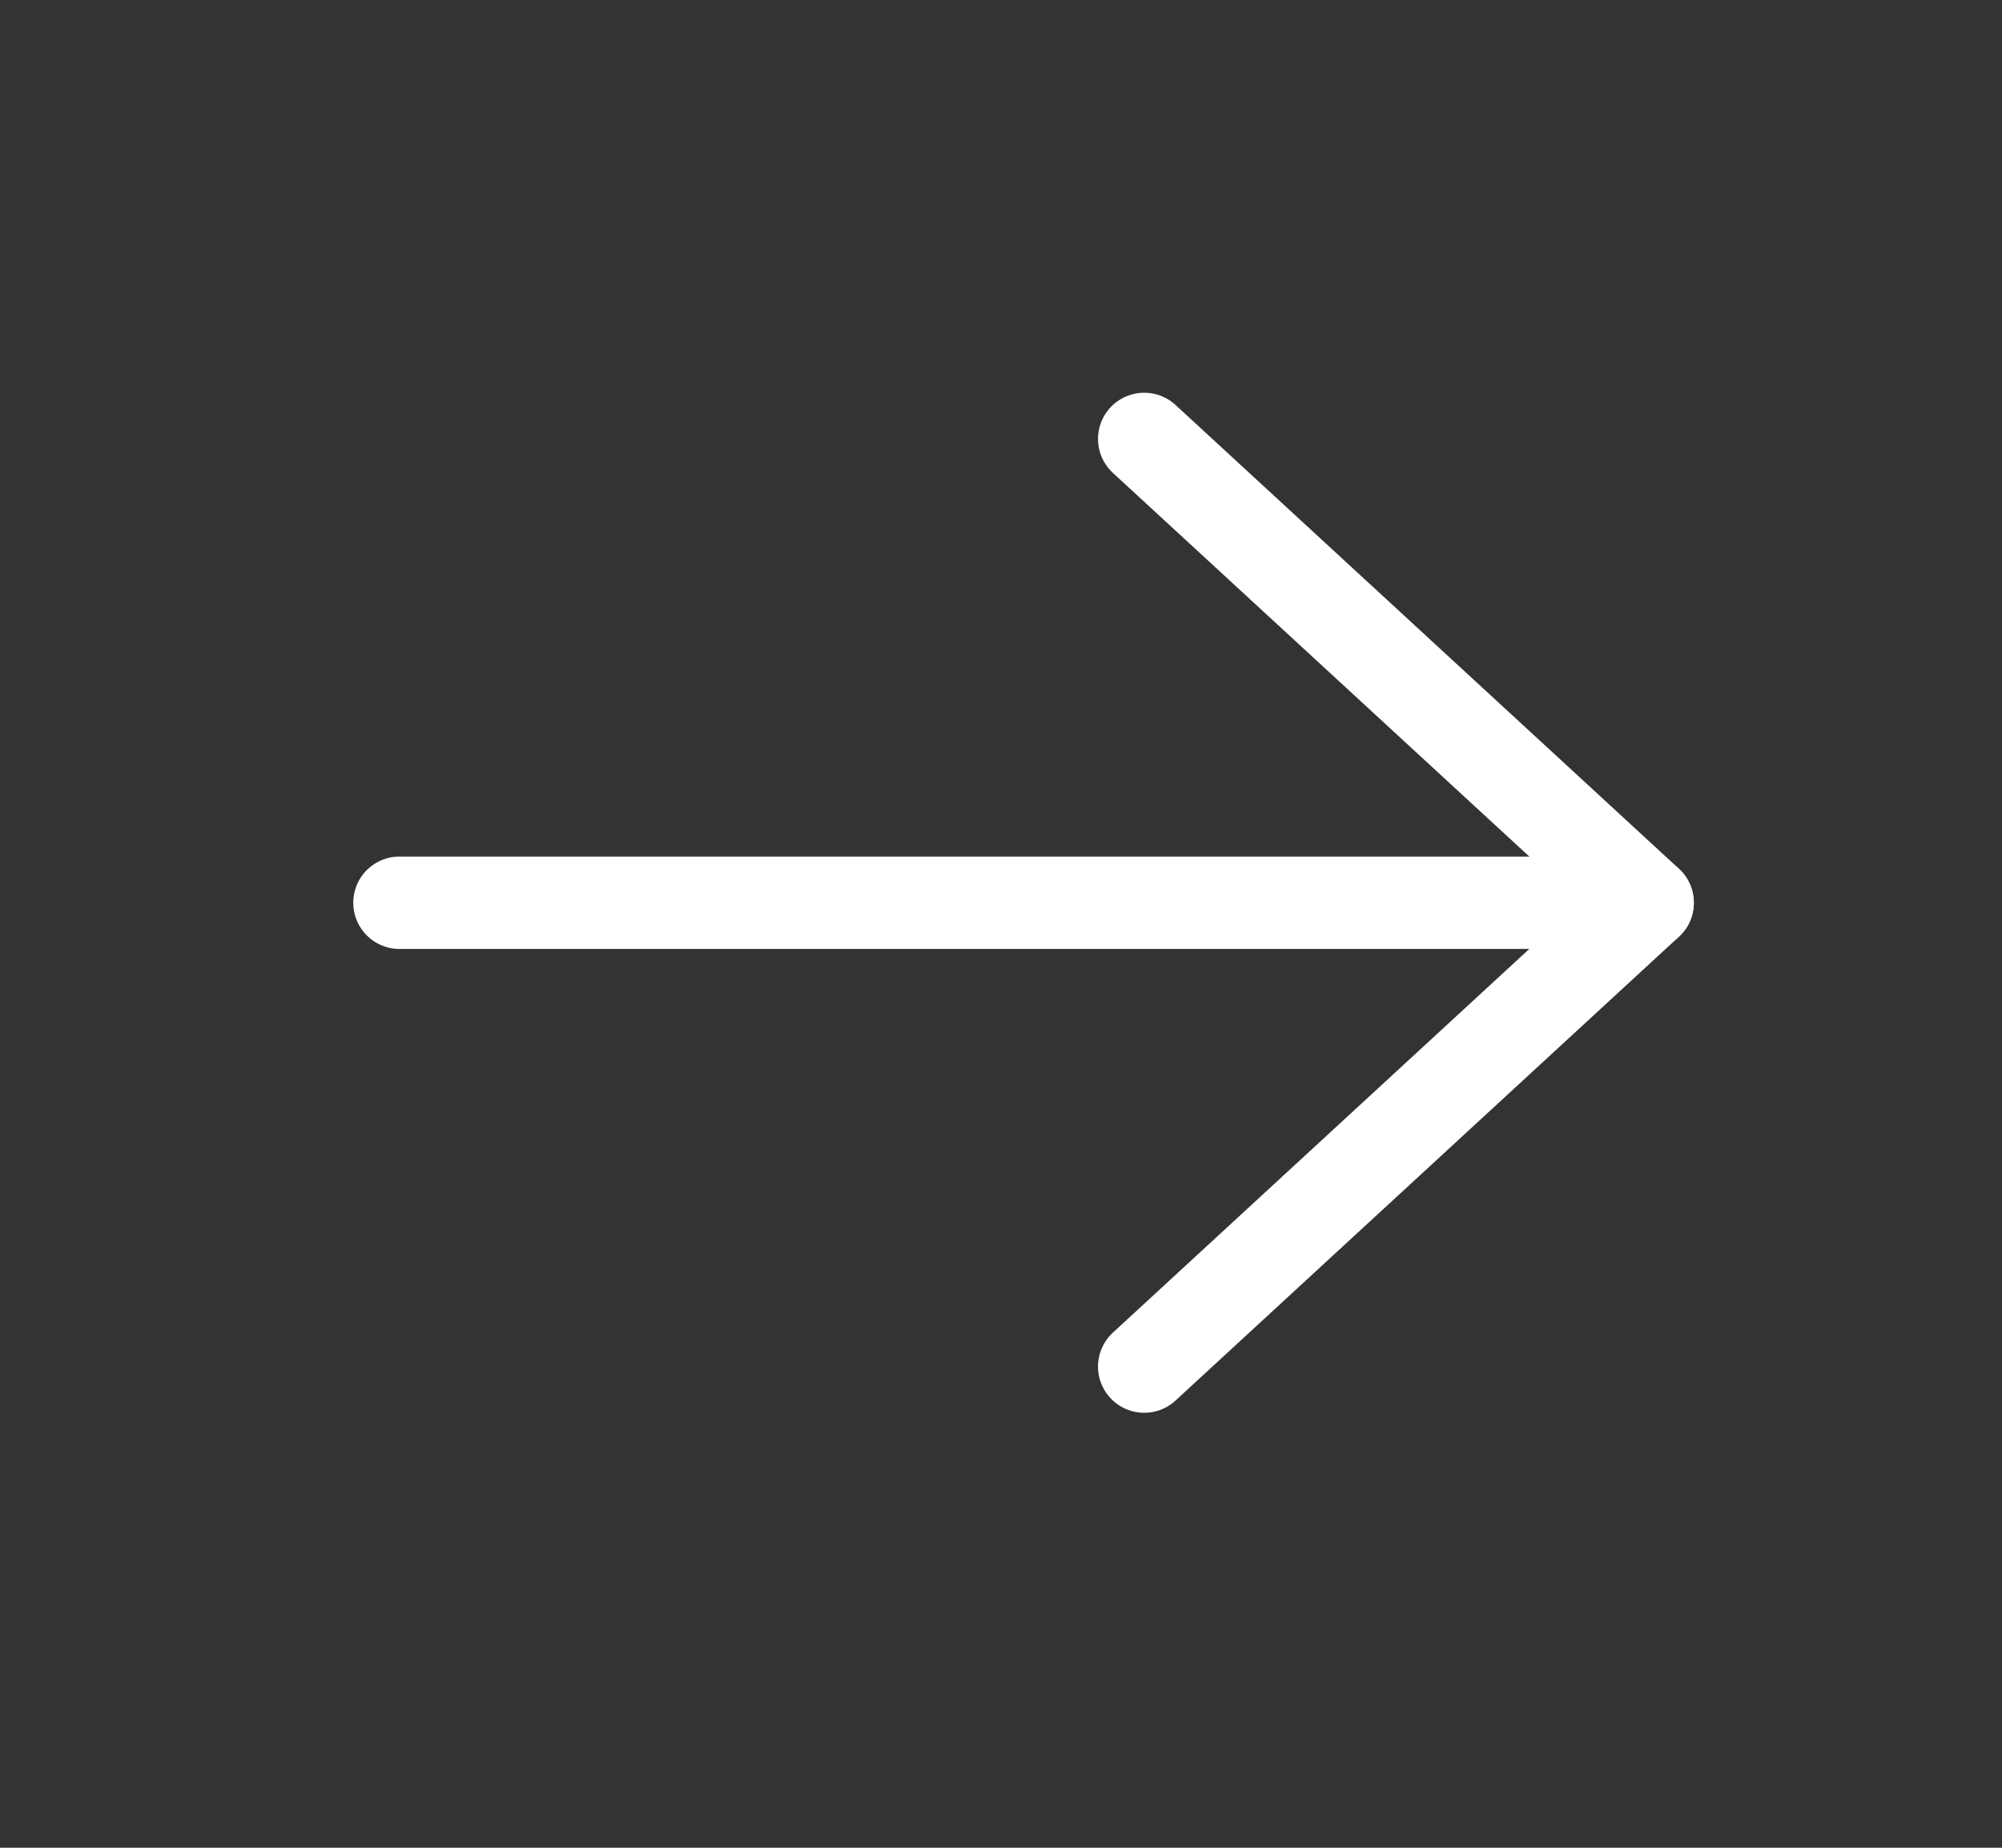 <svg width="130" height="120" viewBox="0 0 130 120" fill="none" xmlns="http://www.w3.org/2000/svg">
  <rect x="0" y="0" width="130" height="120" fill="#333333" stroke="none"/>
  <path d="M106.988 58.628L25.939 58.628" stroke="white" stroke-width="6" stroke-linecap="round"
    stroke-linejoin="round" />
  <path d="M74.299 28.506L106.989 58.627L74.299 88.751" stroke="white" stroke-width="6" stroke-linecap="round"
    stroke-linejoin="round" />
</svg>
